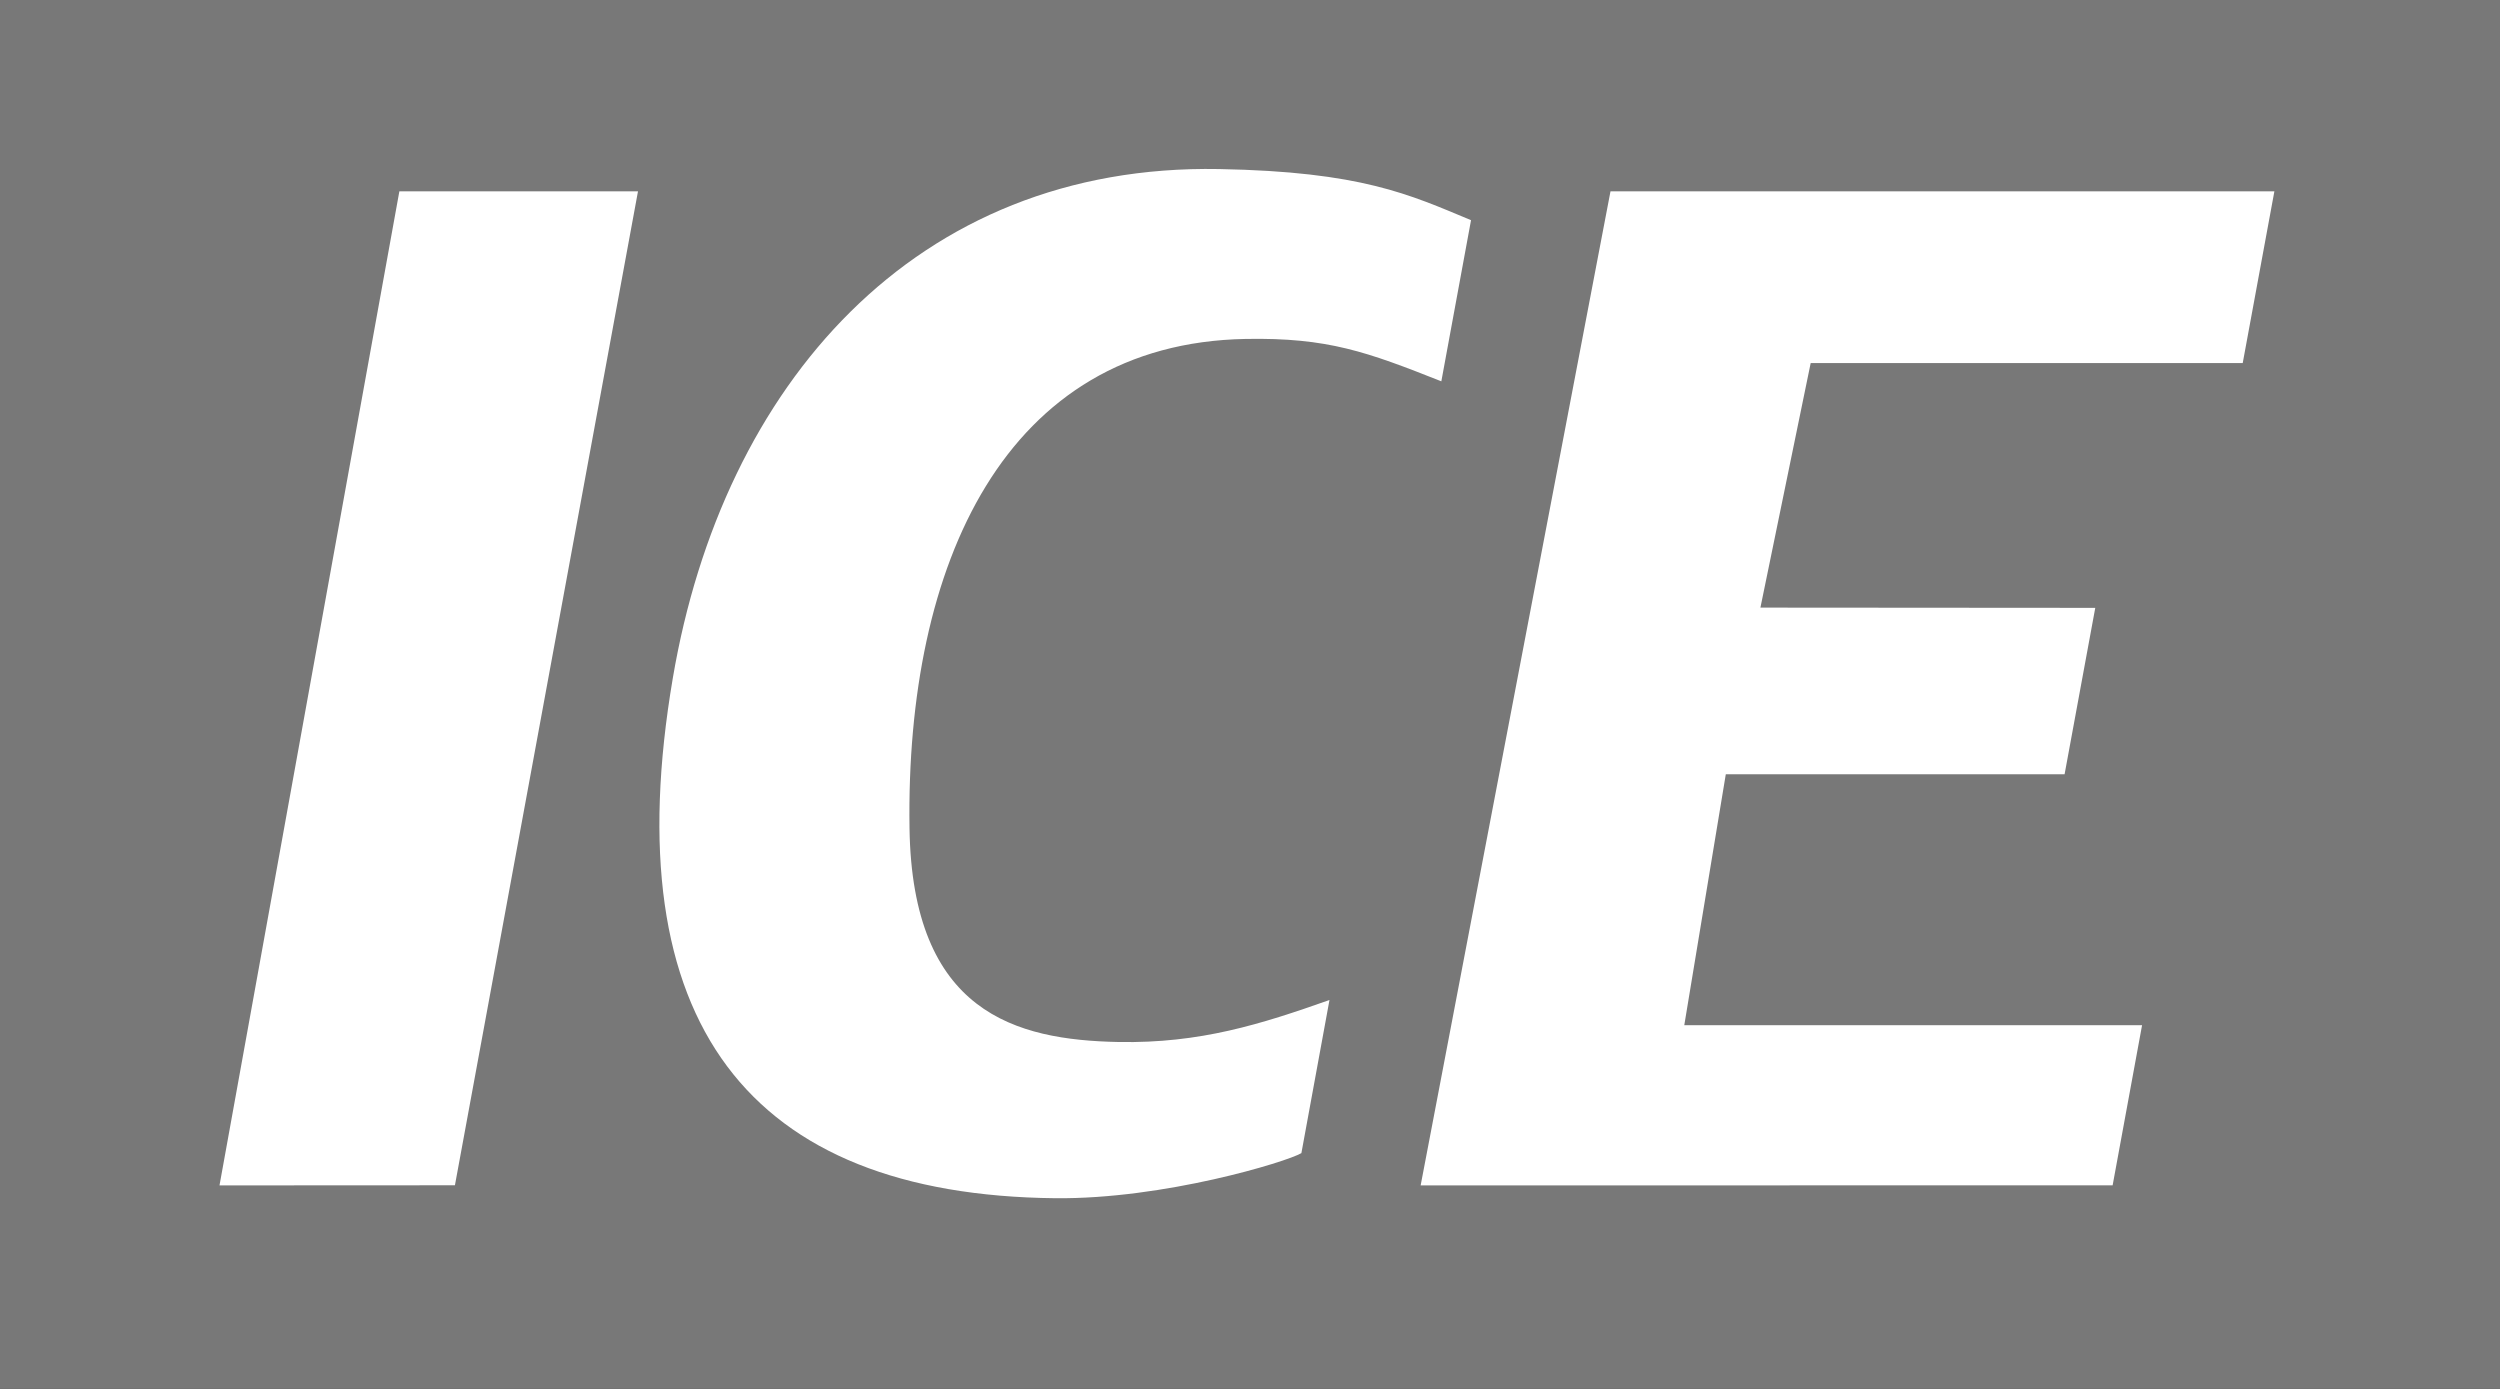 <?xml version="1.0" encoding="UTF-8" standalone="no"?>
<!-- Creator: CorelDRAW -->

<svg
   xmlns:dc="http://purl.org/dc/elements/1.1/"
   xmlns:cc="http://creativecommons.org/ns#"
   xmlns:rdf="http://www.w3.org/1999/02/22-rdf-syntax-ns#"
   xmlns:svg="http://www.w3.org/2000/svg"
   xmlns="http://www.w3.org/2000/svg"
   xmlns:sodipodi="http://sodipodi.sourceforge.net/DTD/sodipodi-0.dtd"
   xmlns:inkscape="http://www.inkscape.org/namespaces/inkscape"
   xml:space="preserve"
   width="1.8cm"
   height="1cm"
   shape-rendering="geometricPrecision"
   text-rendering="geometricPrecision"
   image-rendering="optimizeQuality"
   fill-rule="evenodd"
   clip-rule="evenodd"
   viewBox="0 0 18 10"
   id="svg2"
   version="1.1"
   inkscape:version="0.91 r13725"
   sodipodi:docname="ice.svg"><rect x="0" y="0" width="18" height="10" fill="#333333" stroke="none"/><defs
     id="defs10" /><sodipodi:namedview
     pagecolor="#ffffff"
     bordercolor="#666666"
     borderopacity="1"
     objecttolerance="10"
     gridtolerance="10"
     guidetolerance="10"
     inkscape:pageopacity="0"
     inkscape:pageshadow="2"
     inkscape:window-width="1920"
     inkscape:window-height="1004"
     id="namedview8"
     showgrid="false"
     inkscape:zoom="8.4037461"
     inkscape:cx="34.526733"
     inkscape:cy="13.414687"
     inkscape:window-x="0"
     inkscape:window-y="44"
     inkscape:window-maximized="1"
     inkscape:current-layer="svg2" /><rect
     style="opacity:1;fill:#787878;fill-opacity:1;stroke:#ff0000;stroke-width:0;stroke-linecap:butt;stroke-miterlimit:4;stroke-dasharray:none;stroke-opacity:1"
     id="rect4140"
     width="18.101"
     height="10.075"
     x="0"
     y="-0.008" /><g
     id="Ebene_x0020_1"
     transform="matrix(0.887,0,0,0.887,0.979,0.465)"><path
       d="M 4.358,4.978 C 3.881,7.78 4.975,9.176 7.462,9.202 8.344,9.211 9.34,8.907 9.46,8.836 L 9.688,7.593 C 9.133,7.789 8.639,7.946 7.977,7.934 7.141,7.918 6.301,7.697 6.279,6.198 6.247,4.053 7.055,2.263 9.007,2.227 9.675,2.215 9.992,2.332 10.596,2.571 l 0.241,-1.308 C 10.338,1.055 9.947,0.869 8.791,0.848 6.326,0.803 4.763,2.6 4.358,4.978 Z M 0.678,9.098 2.589,9.097 4.075,1.029 l -1.937,0 -1.46,8.069 z m 11.291,-8.069 -1.541,8.069 5.617,-6e-4 0.239,-1.3 -3.716,0 0.337,-2.037 2.75,5e-4 0.249,-1.351 -2.718,-0.002 0.408,-1.985 3.507,-2e-4 0.257,-1.394 -5.388,-10e-5 z"
       id="path6"
       style="fill:#ffffff;fill-opacity:1"
       inkscape:connector-curvature="0" /></g></svg>